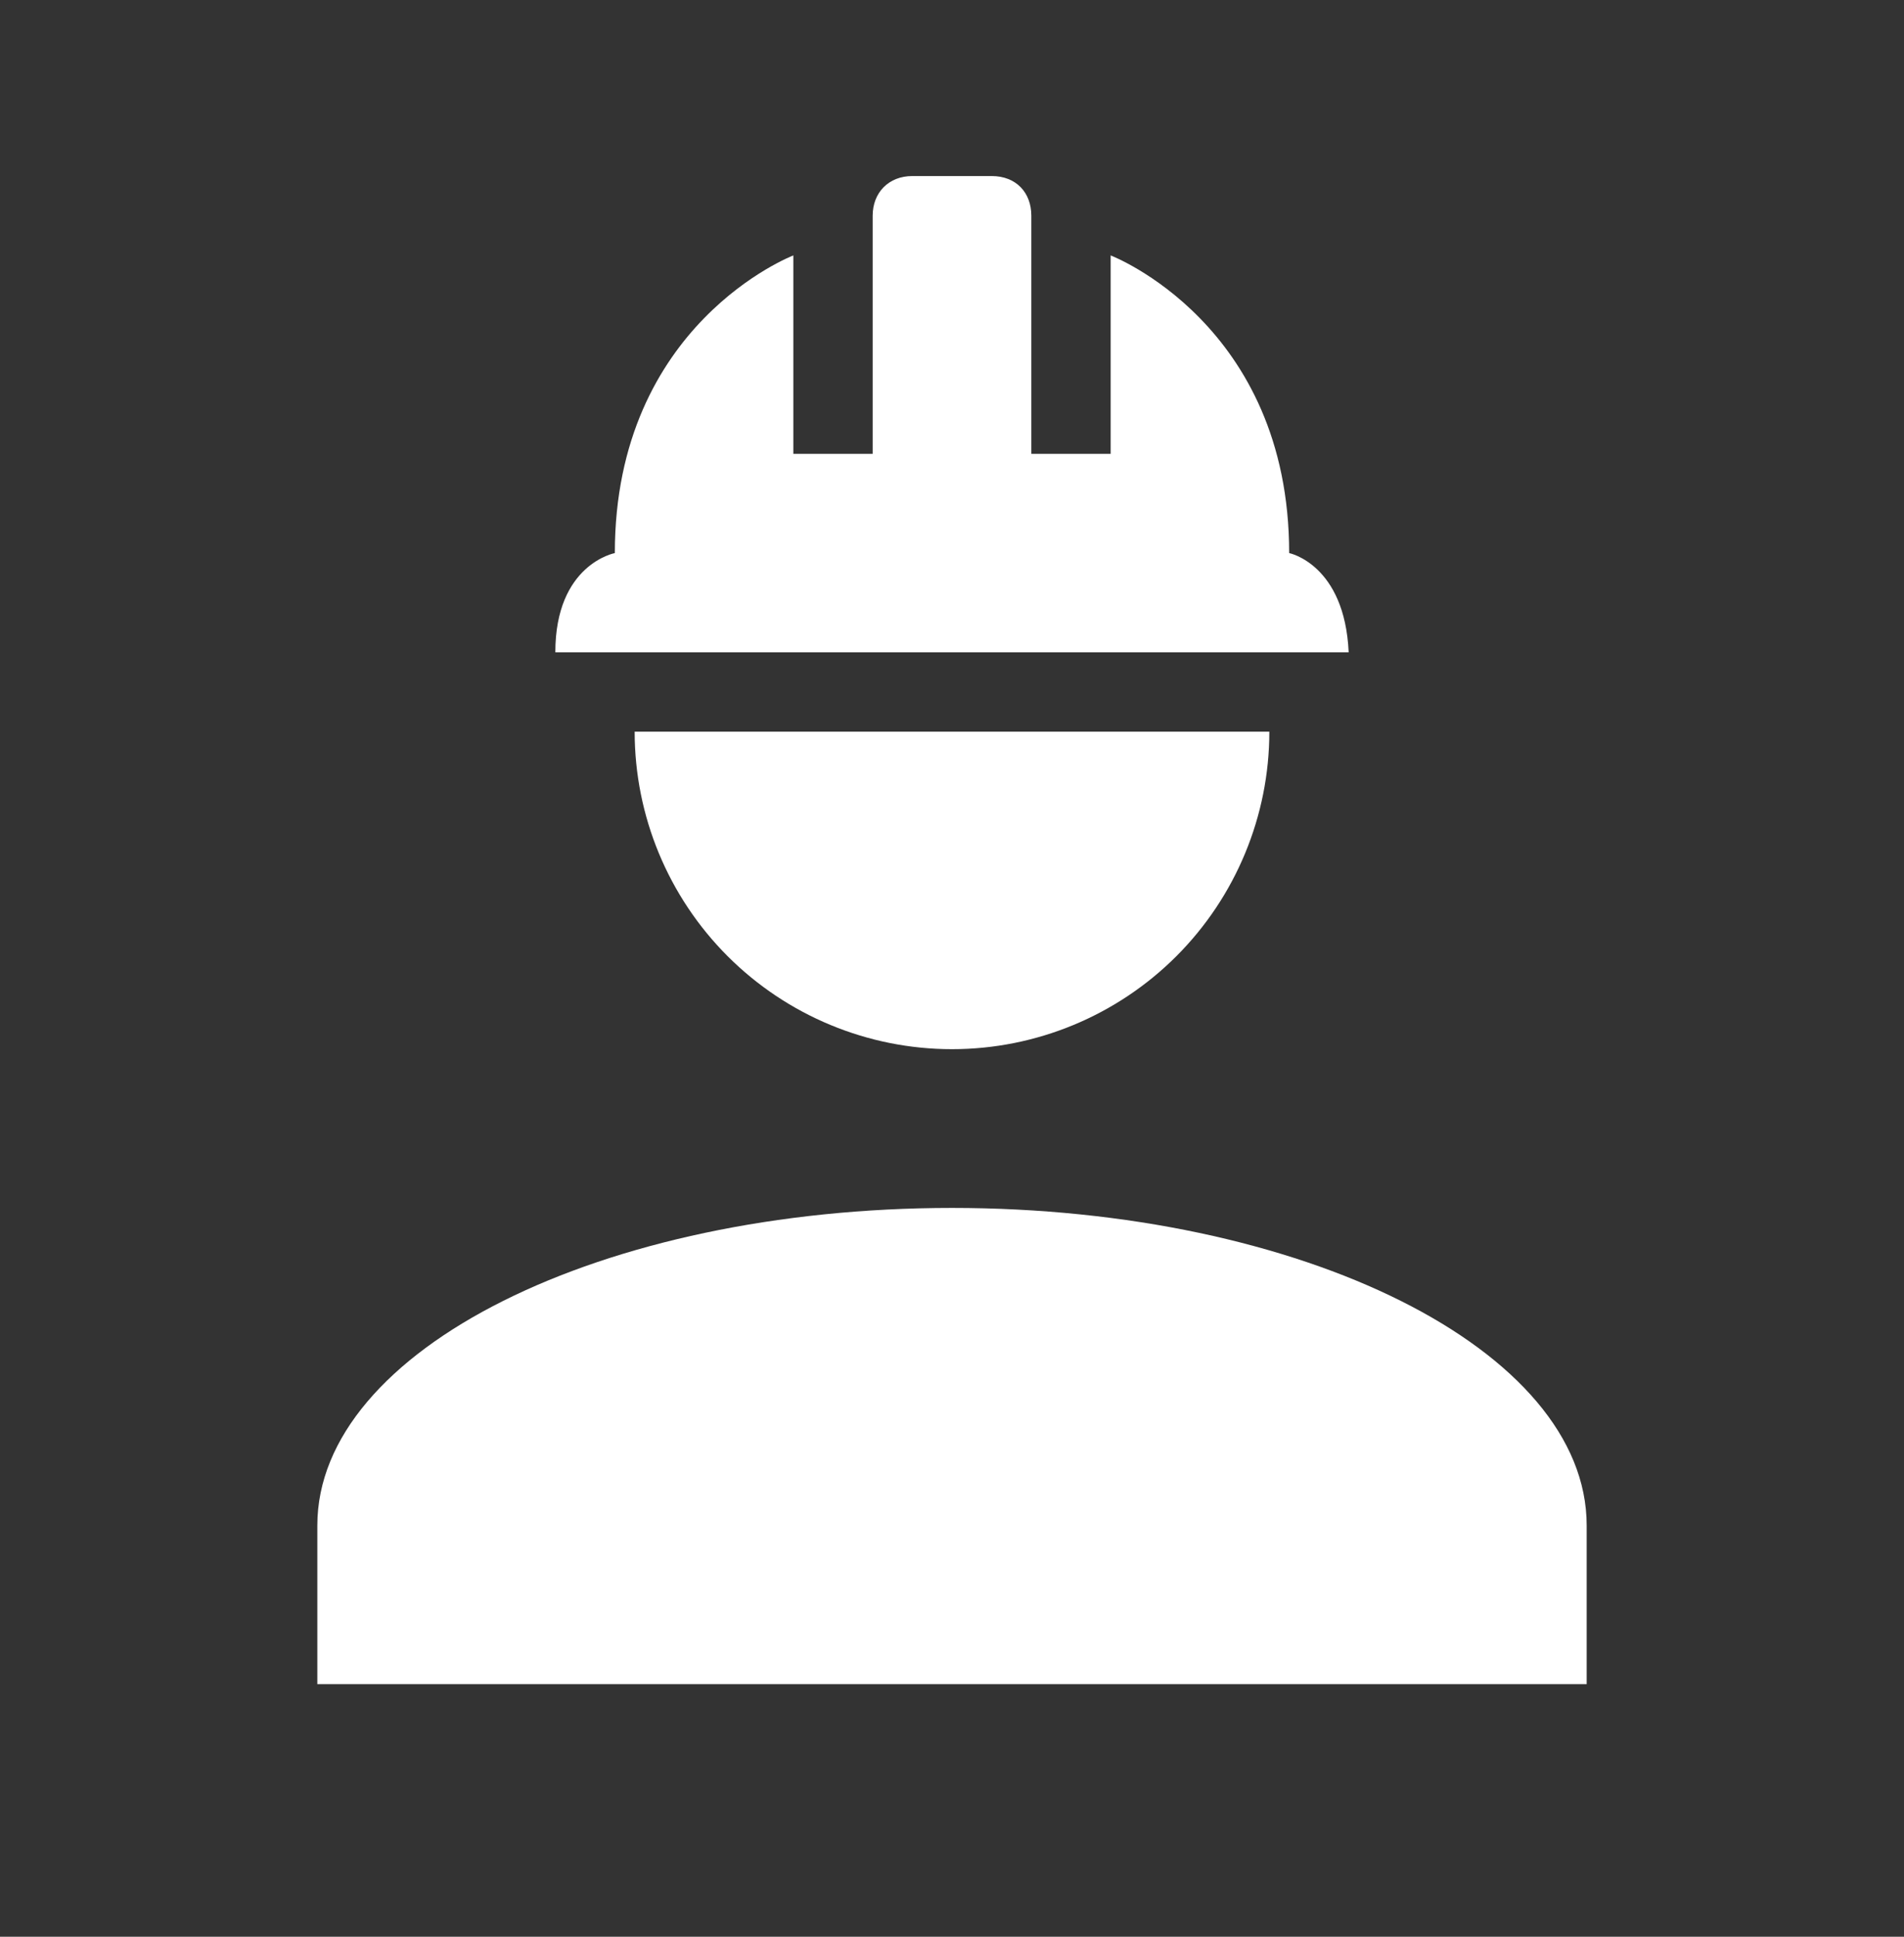 <svg width="60" height="61" viewBox="0 0 60 61" fill="none" xmlns="http://www.w3.org/2000/svg">
<rect x="0" y="0" width="60" height="61" fill="#333333" stroke="none"/>
<path d="M30 38.045C18.95 38.045 10 42.52 10 48.045V53.045H50V48.045C50 42.52 41.05 38.045 30 38.045ZM20 23.045C20 25.697 21.054 28.241 22.929 30.116C24.804 31.991 27.348 33.045 30 33.045C32.652 33.045 35.196 31.991 37.071 30.116C38.946 28.241 40 25.697 40 23.045M28.75 5.545C28 5.545 27.5 6.07 27.5 6.795V14.295H25V8.045C25 8.045 19.375 10.195 19.375 17.42C19.375 17.42 17.5 17.77 17.5 20.545H42.5C42.375 17.77 40.625 17.42 40.625 17.42C40.625 10.195 35 8.045 35 8.045V14.295H32.5V6.795C32.5 6.07 32.025 5.545 31.25 5.545H28.75Z" fill="white"/>
</svg>
